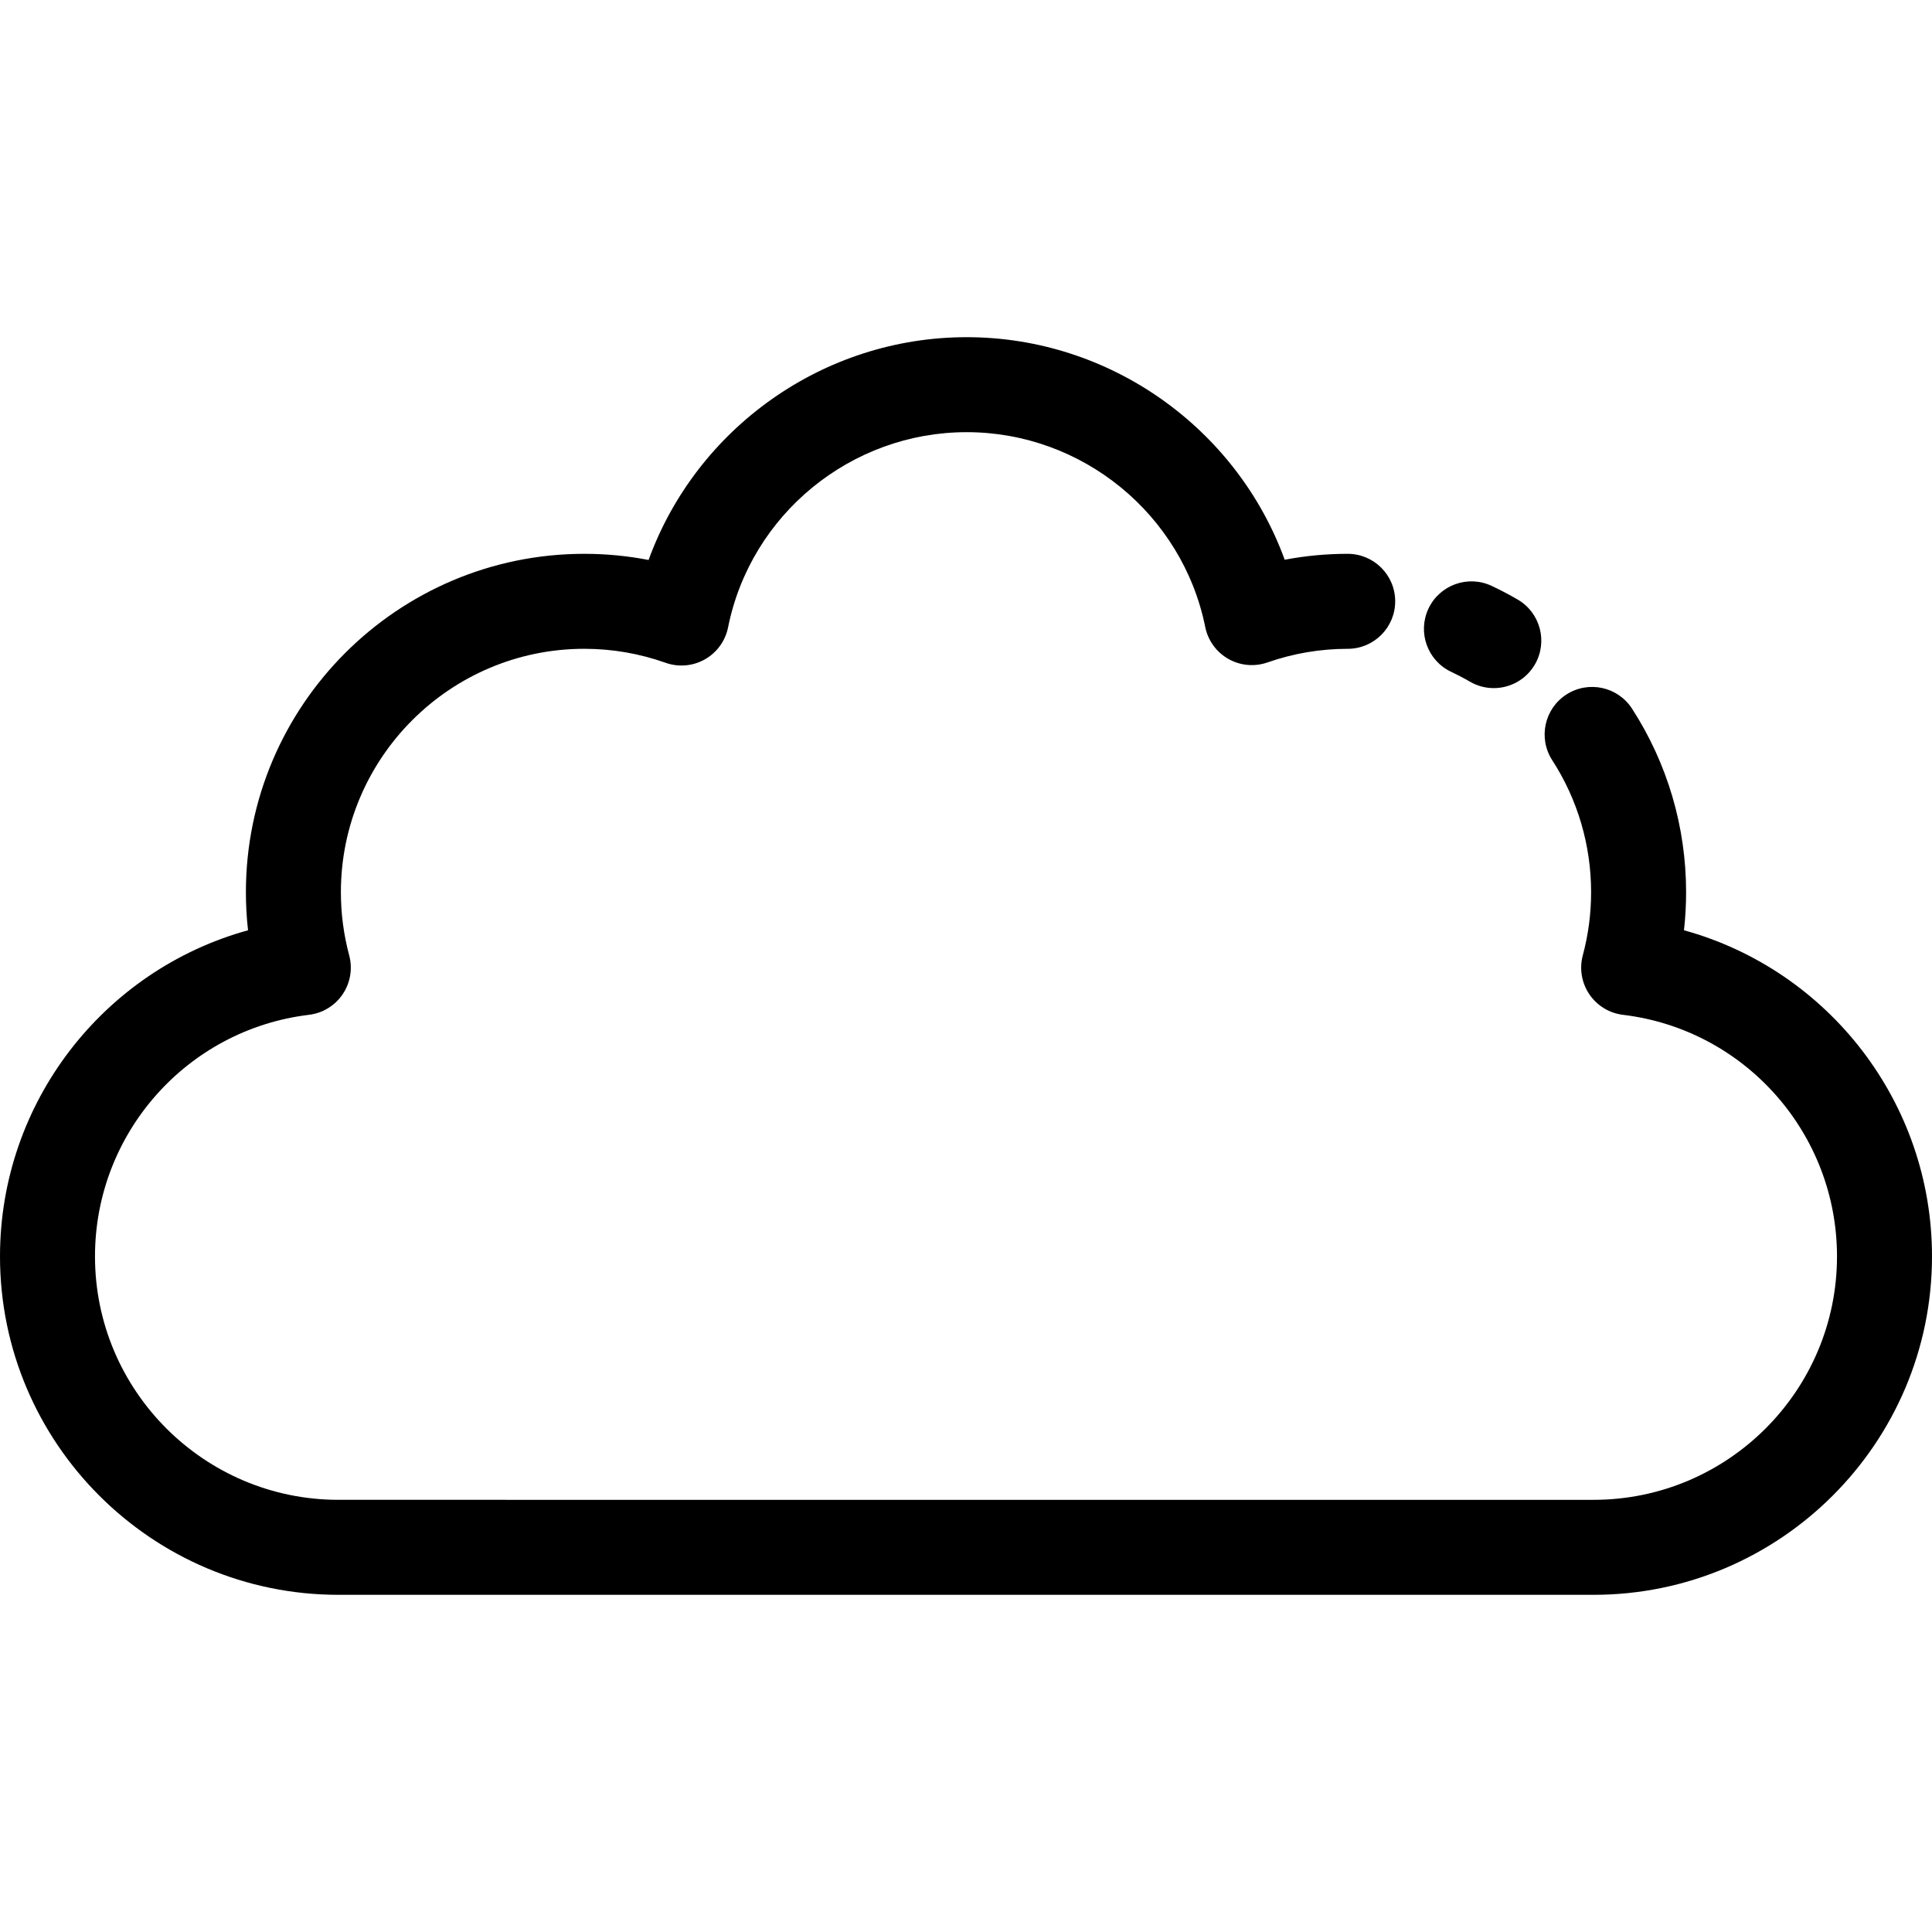 <?xml version="1.0" encoding="iso-8859-1"?>
<!-- Uploaded to: SVG Repo, www.svgrepo.com, Generator: SVG Repo Mixer Tools -->
<svg fill="#000000" height="800px" width="800px" version="1.1" id="Layer_1" xmlns="http://www.w3.org/2000/svg" xmlns:xlink="http://www.w3.org/1999/xlink" 
	 viewBox="0 0 512 512" xml:space="preserve">
<g>
	<g>
		<g>
			<path d="M384.587,178.047c1.683,0.792,3.351,1.667,4.957,2.602c1.993,1.158,4.17,1.709,6.32,1.709
				c4.334,0,8.553-2.242,10.889-6.257c3.497-6.009,1.46-13.714-4.548-17.211c-2.236-1.302-4.557-2.52-6.897-3.621
				c-6.291-2.962-13.789-0.262-16.75,6.028S378.297,175.086,384.587,178.047z"/>
			<path d="M446.269,246.529c0.378-3.342,0.566-6.707,0.566-10.077c0-17.334-4.956-34.158-14.332-48.655
				c-3.776-5.837-11.568-7.51-17.406-3.733c-5.837,3.775-7.508,11.568-3.733,17.406c6.735,10.413,10.296,22.511,10.296,34.983
				c0,5.655-0.741,11.283-2.202,16.728c-0.944,3.524-0.313,7.287,1.731,10.31c2.044,3.023,5.3,5.011,8.924,5.447
				c32.33,3.891,56.711,31.413,56.711,64.021c0,35.57-28.939,64.51-64.51,64.51H89.684c-35.57,0-64.51-28.939-64.51-64.51
				c0-32.609,24.38-60.131,56.711-64.023c3.624-0.435,6.879-2.423,8.924-5.446c2.045-3.023,2.676-6.786,1.731-10.31
				c-1.461-5.447-2.202-11.074-2.202-16.729c0-35.57,28.939-64.51,64.51-64.51c7.362,0,14.611,1.247,21.546,3.707
				c3.441,1.22,7.243,0.887,10.419-0.915c3.176-1.801,5.414-4.893,6.131-8.472c6.012-29.974,32.605-51.73,63.232-51.73
				c30.582,0,57.171,21.716,63.225,51.637c0.721,3.566,2.949,6.645,6.111,8.444c3.163,1.8,6.946,2.144,10.381,0.943
				c6.854-2.397,14.006-3.611,21.259-3.611c6.952,0,12.587-5.635,12.587-12.587c0-6.952-5.635-12.587-12.587-12.587
				c-5.624,0-11.204,0.525-16.693,1.567c-12.711-34.843-46.281-58.978-84.282-58.978c-38.041,0-71.61,24.158-84.296,59.039
				c-5.595-1.083-11.288-1.629-17.032-1.629c-49.452,0-89.684,40.231-89.684,89.684c0,3.371,0.189,6.735,0.566,10.077
				C27.462,257.085,0,292.159,0,332.959c0,49.453,40.231,89.684,89.684,89.684h332.631c49.452,0,89.684-40.231,89.684-89.684
				C512,292.159,484.538,257.085,446.269,246.529z"/>
		</g>
	</g>
</g>
</svg>